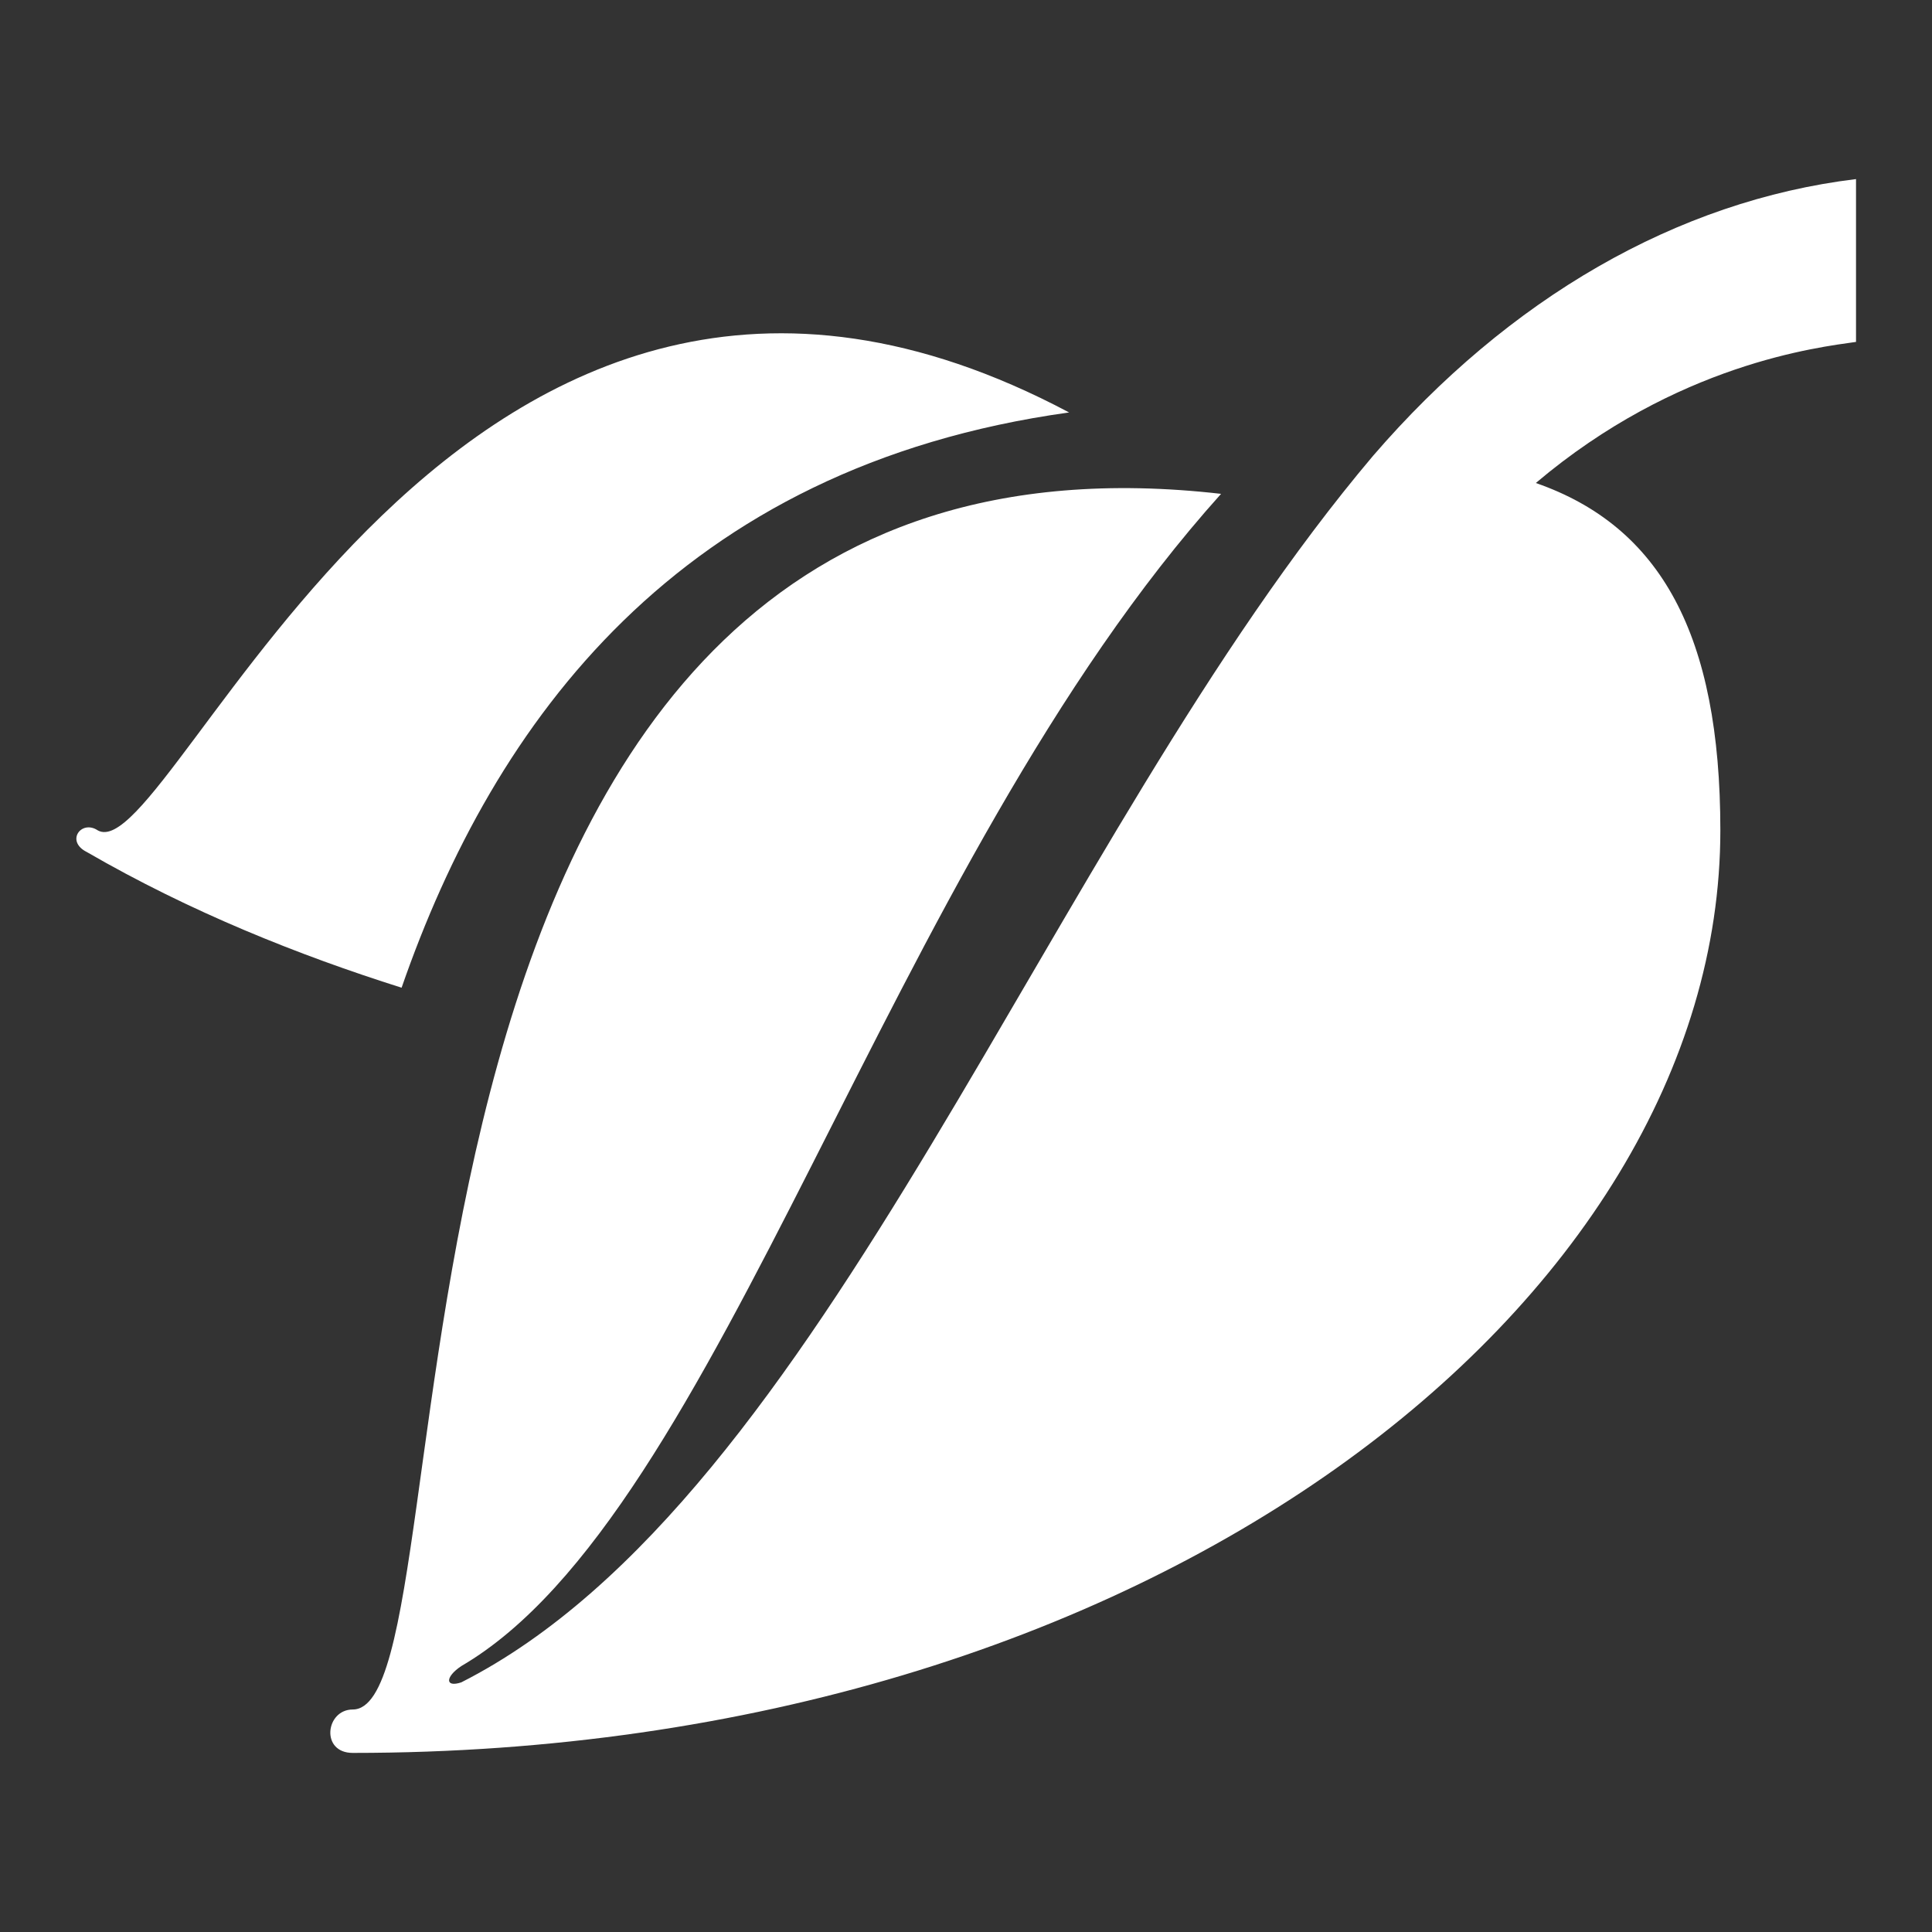 <?xml version="1.0" encoding="UTF-8"?>
<!DOCTYPE svg PUBLIC "-//W3C//DTD SVG 1.1//EN" "http://www.w3.org/Graphics/SVG/1.1/DTD/svg11.dtd">
<!-- Creator: CorelDRAW 2017 -->
<svg xmlns="http://www.w3.org/2000/svg" xml:space="preserve" width="40px" height="40px" version="1.1" style="shape-rendering:geometricPrecision; text-rendering:geometricPrecision; image-rendering:optimizeQuality; fill-rule:evenodd; clip-rule:evenodd"
viewBox="0 0 3.56 3.56"
 xmlns:xlink="http://www.w3.org/1999/xlink">
 <rect x="0" y="0" width="3.56" height="3.56" fill="#333333" stroke="none"/>
 <defs>
  <style type="text/css">
   <![CDATA[
    .fil0 {fill:none}
    .fil1 {fill:white}
   ]]>
  </style>
 </defs>
 <g id="Слой_x0020_1">
  <g id="_963308772656">
   <rect class="fil0" width="3.56" height="3.56"/>
   <path class="fil1" d="M0.18 1.53c0.14,0.08 0.66,-1.37 1.79,-0.77 -0.72,0.1 -1.06,0.57 -1.23,1.06 -0.19,-0.06 -0.39,-0.14 -0.58,-0.25 -0.04,-0.02 -0.01,-0.06 0.02,-0.04zm0.47 1.62c0.24,0 -0.06,-2.43 1.6,-2.24 -0.62,0.69 -0.92,1.88 -1.4,2.16 -0.03,0.02 -0.03,0.04 0,0.03 0.67,-0.34 1.08,-1.55 1.68,-2.26 0.25,-0.29 0.56,-0.47 0.89,-0.51l0 0.3c-0.07,0.01 -0.33,0.04 -0.59,0.26 0.23,0.08 0.34,0.28 0.34,0.64 0,0.87 -1.05,1.7 -2.52,1.7 -0.06,0 -0.05,-0.08 0,-0.08z"/>
  </g>
 </g>
</svg>
